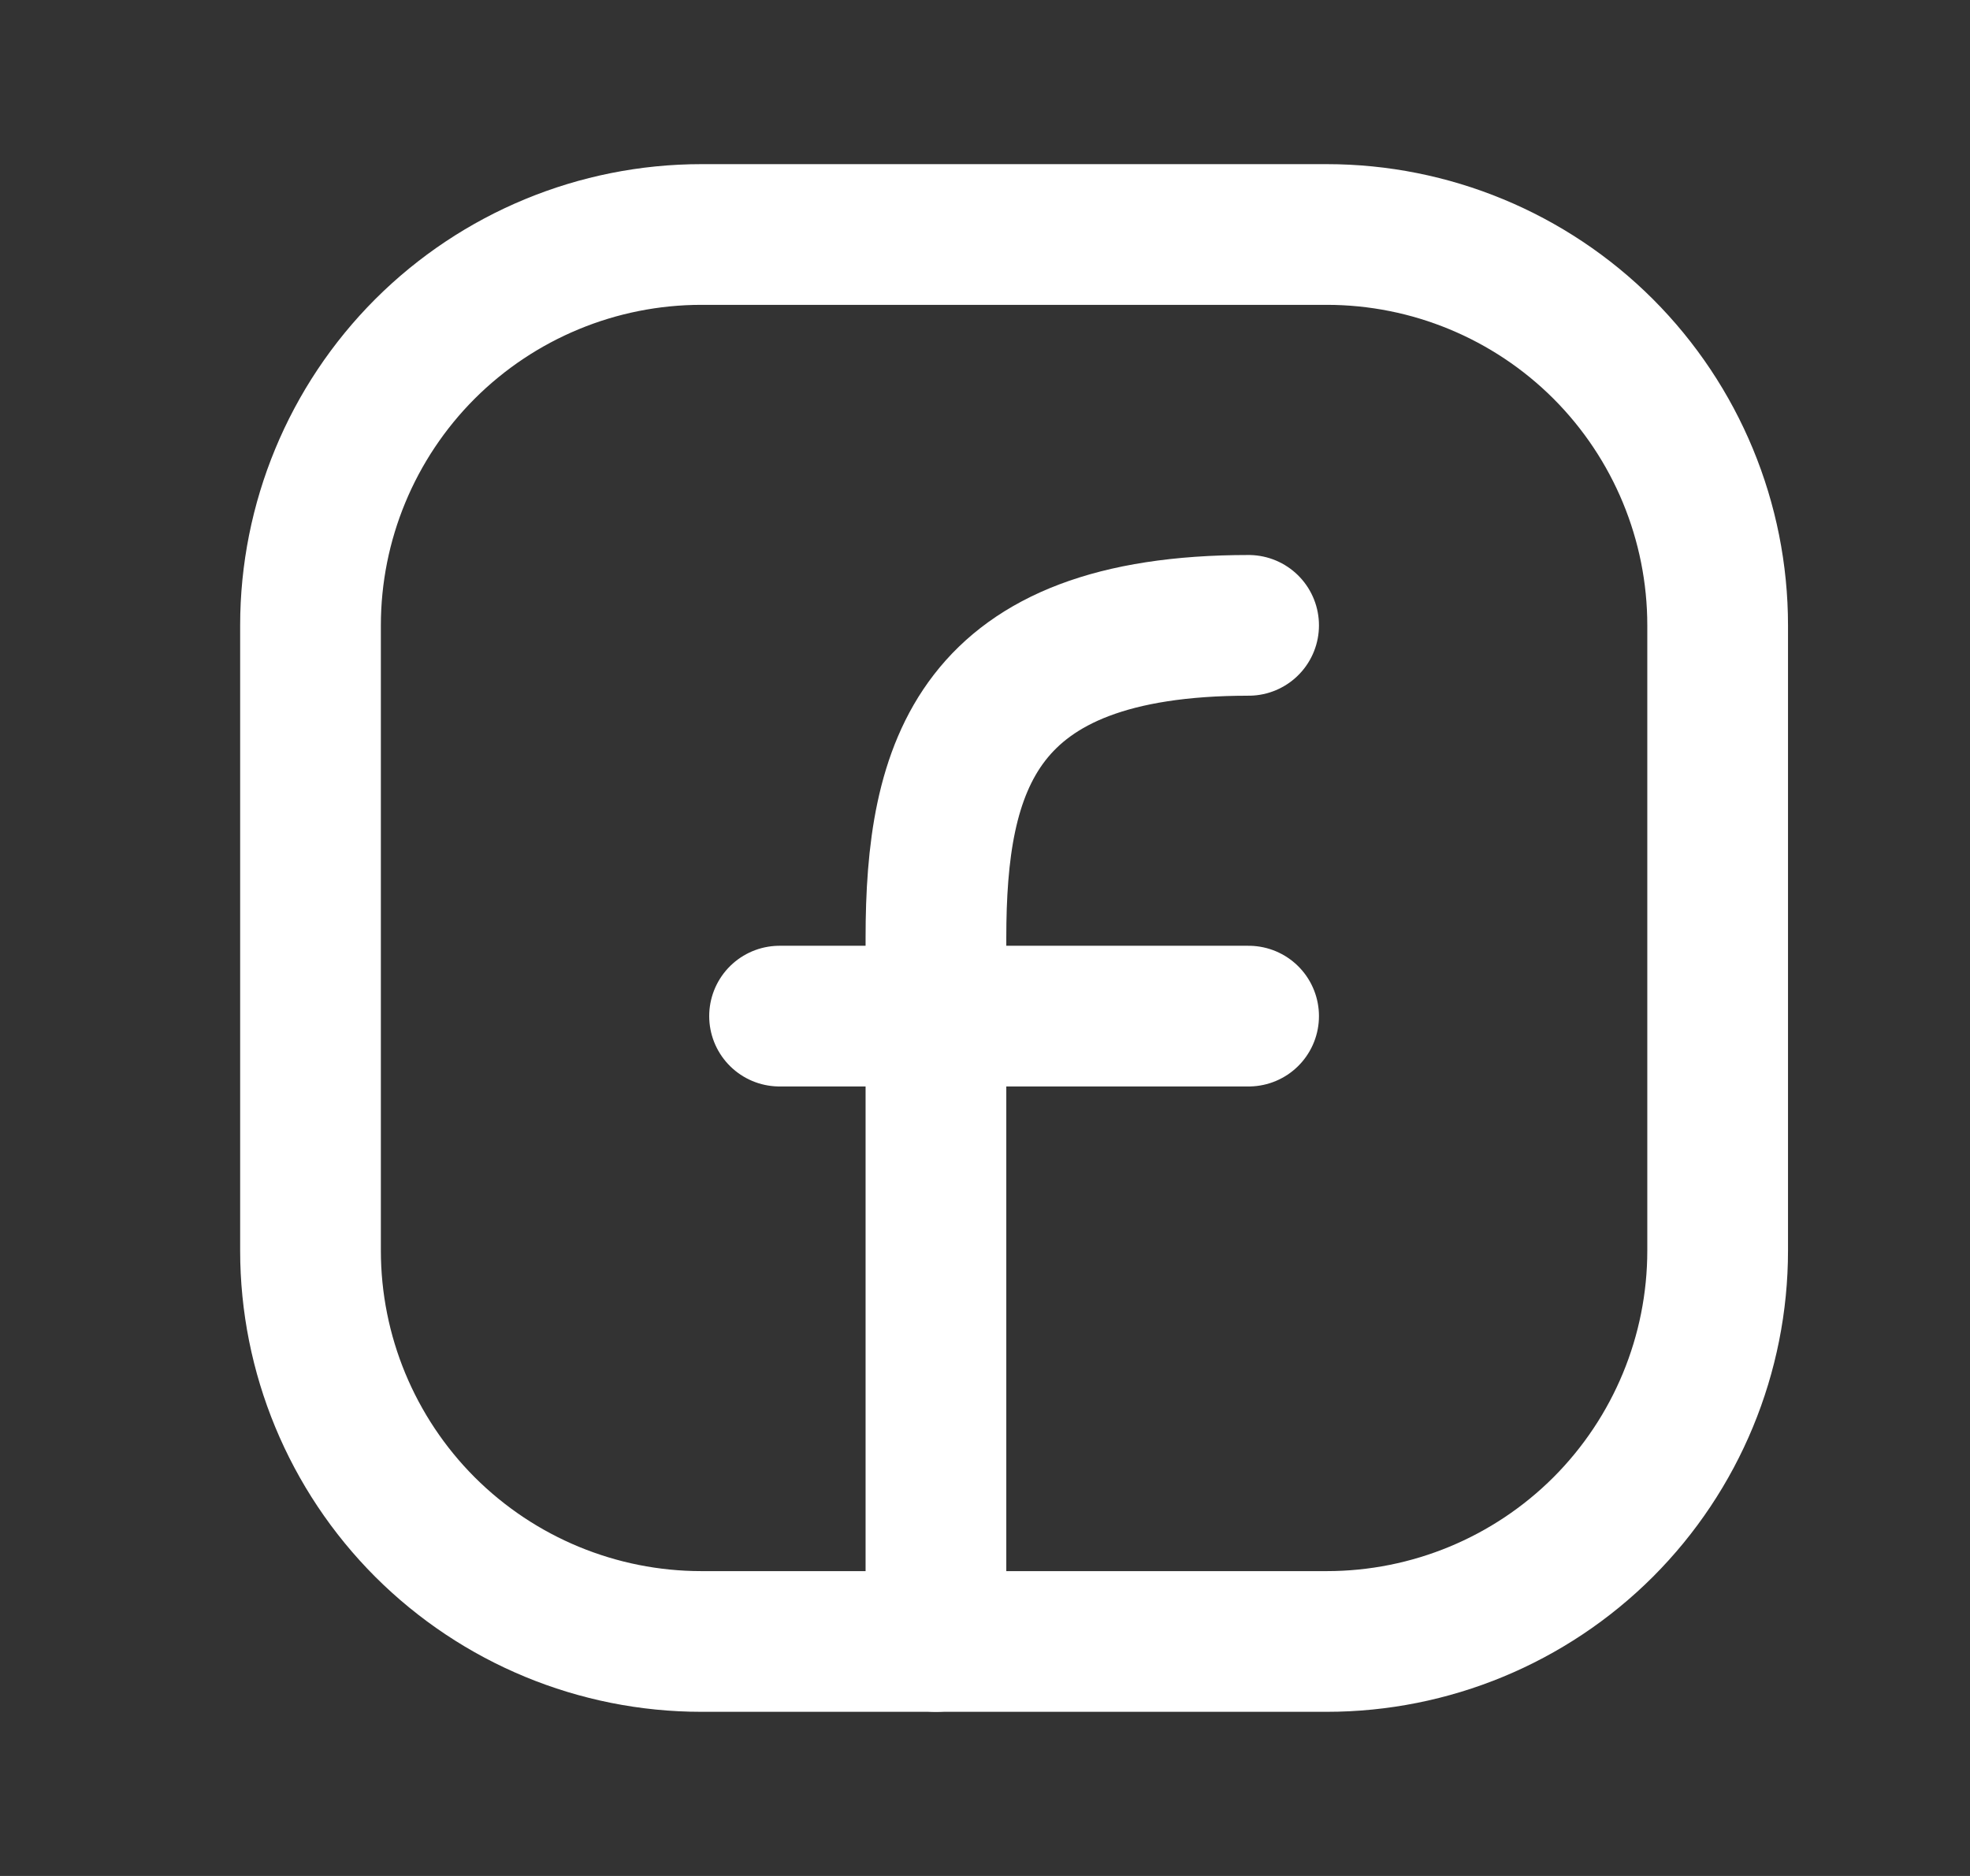 <svg width="21" height="20" viewBox="0 0 21 20" fill="none" xmlns="http://www.w3.org/2000/svg">
<rect x="0" y="0" width="21" height="20" fill="#333333" stroke="none"/>
<path d="M18.31 6.667V13.333C18.31 14.438 17.871 15.498 17.09 16.28C16.308 17.061 15.248 17.5 14.143 17.5H7.477C6.372 17.5 5.312 17.061 4.53 16.28C3.749 15.498 3.31 14.438 3.31 13.333V6.667C3.31 5.562 3.749 4.502 4.53 3.72C5.312 2.939 6.372 2.5 7.477 2.5H14.143C15.248 2.5 16.308 2.939 17.09 3.72C17.871 4.502 18.31 5.562 18.31 6.667Z" stroke="white" stroke-width="1.5" stroke-linecap="round" stroke-linejoin="round"/>
<path d="M9.977 17.5V10C9.977 8.177 10.393 6.667 13.31 6.667M8.31 10.833H13.31" stroke="white" stroke-width="1.5" stroke-linecap="round" stroke-linejoin="round"/>
</svg>
